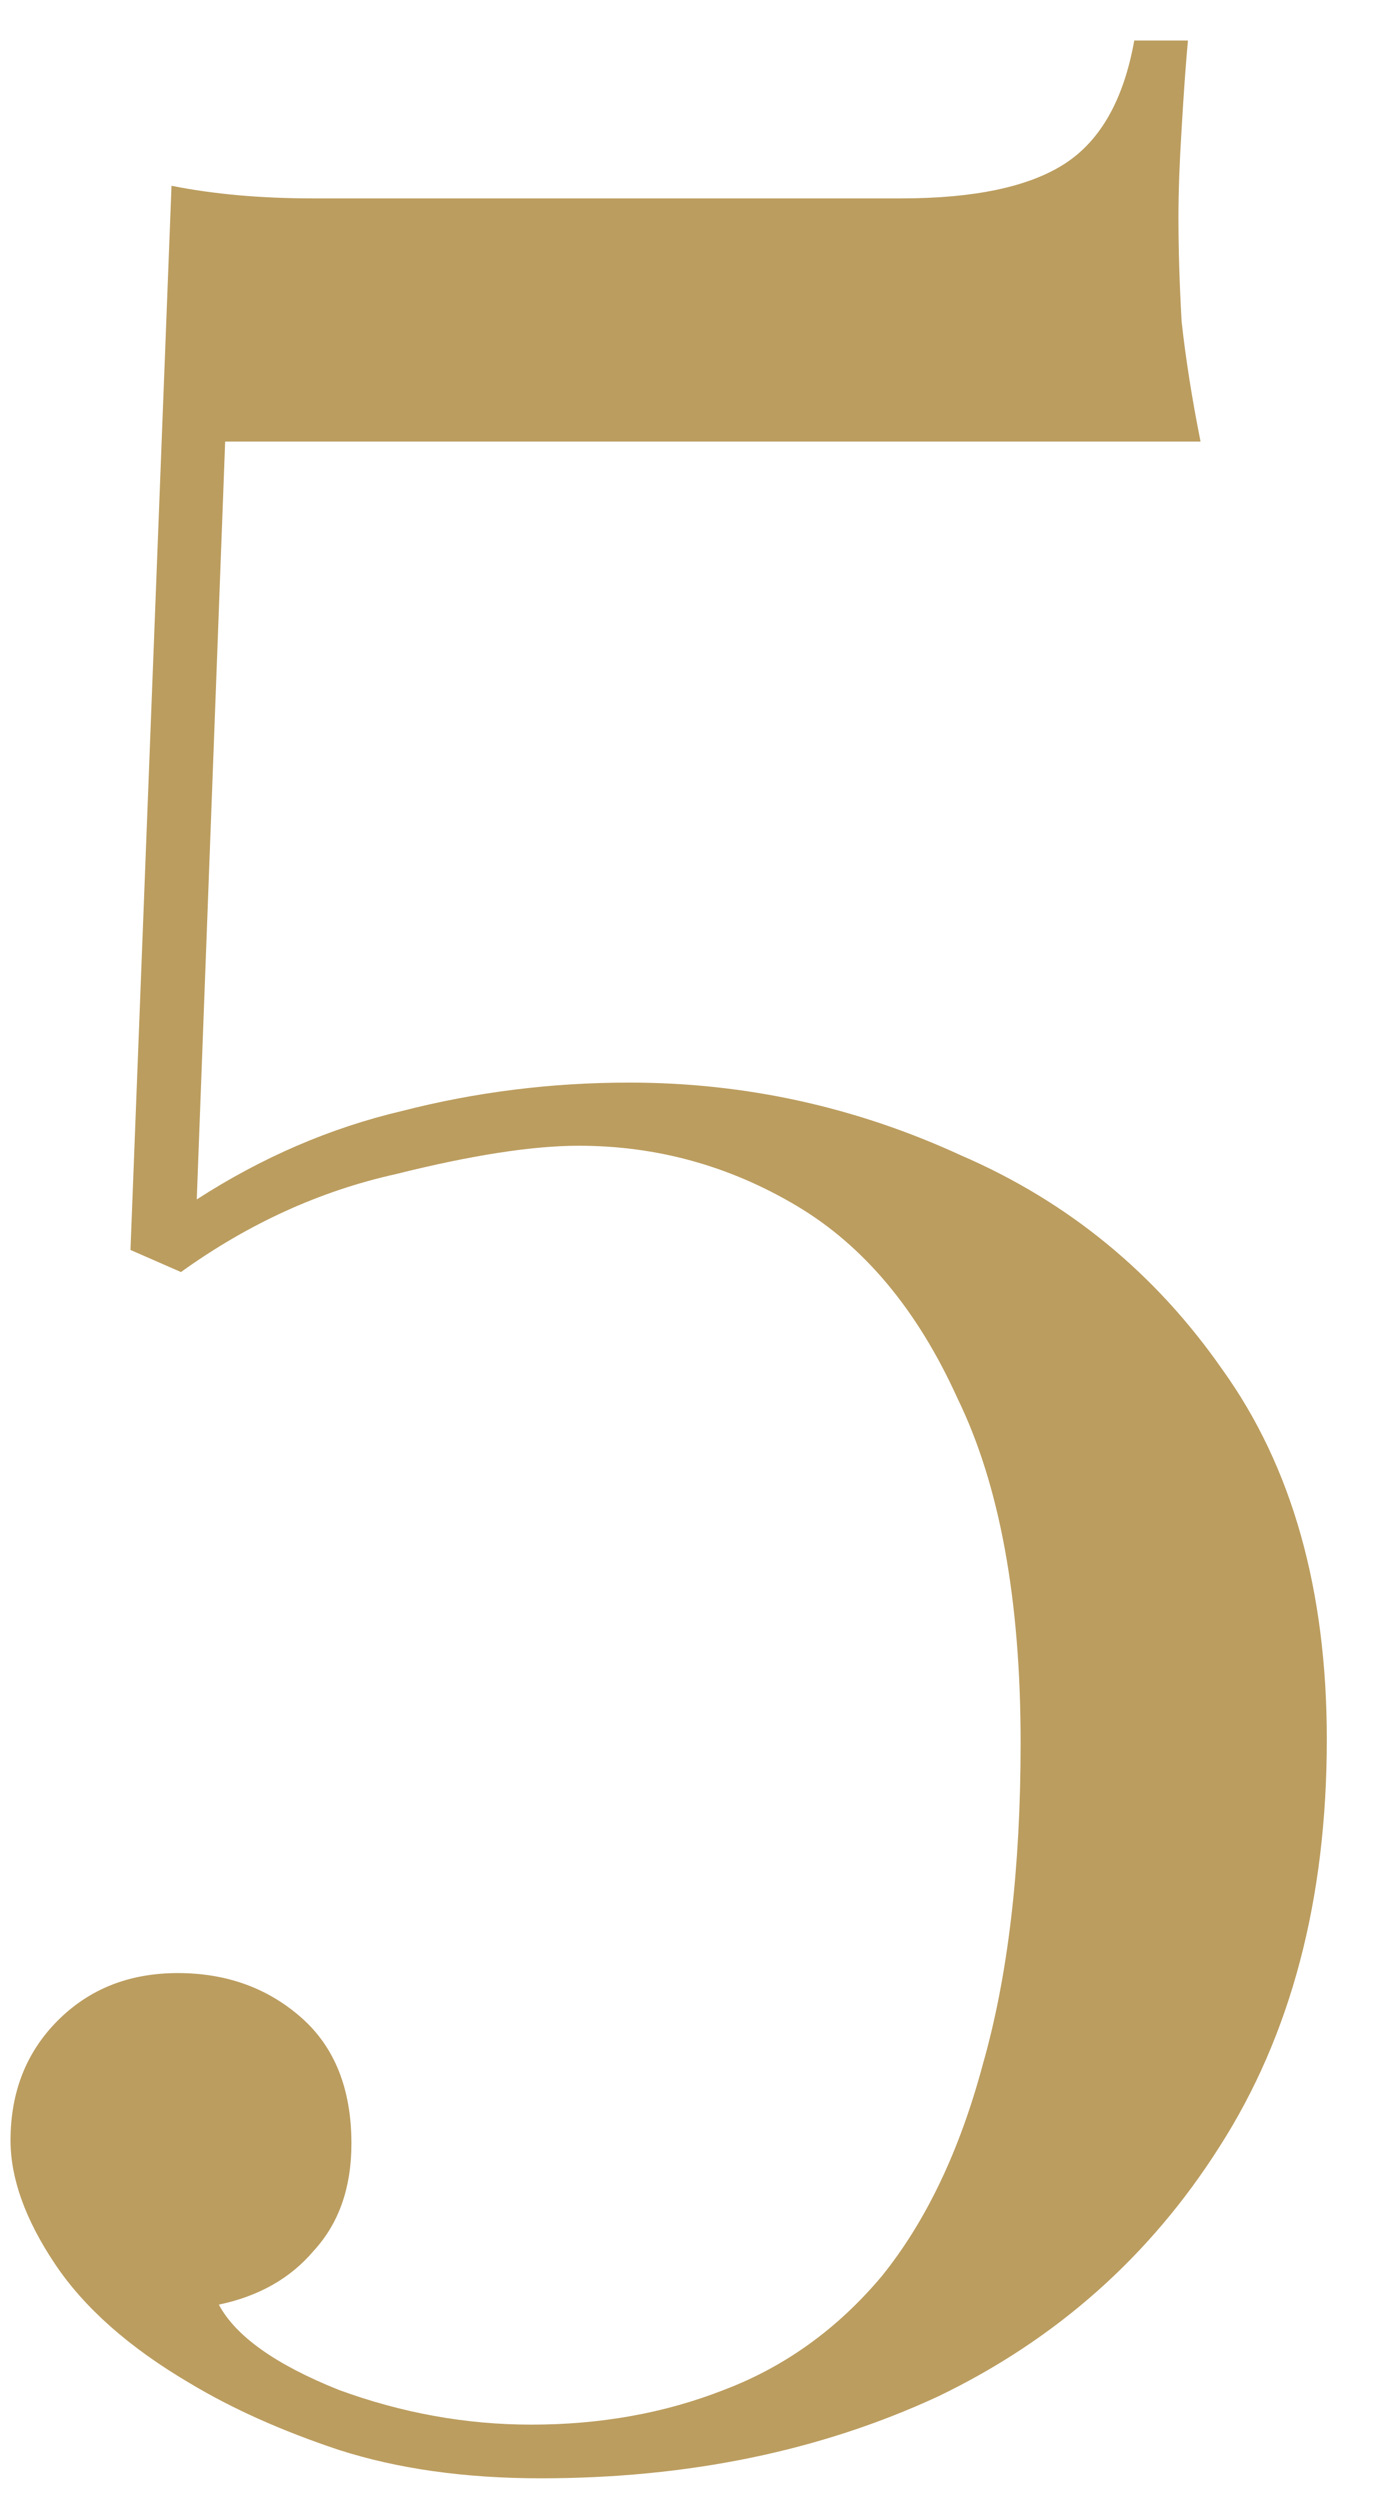 <?xml version="1.0" encoding="UTF-8"?> <svg xmlns="http://www.w3.org/2000/svg" width="21" height="38" viewBox="0 0 21 38" fill="none"><path d="M18.064 0.616C18.032 0.968 18 1.416 17.968 1.96C17.936 2.472 17.92 2.92 17.92 3.304C17.92 3.784 17.936 4.312 17.968 4.888C18.032 5.464 18.128 6.072 18.256 6.712H3.424L2.992 18.232C3.984 17.592 5.024 17.144 6.112 16.888C7.232 16.6 8.384 16.456 9.568 16.456C11.328 16.456 13.008 16.824 14.608 17.56C16.24 18.264 17.568 19.352 18.592 20.824C19.648 22.296 20.176 24.168 20.176 26.44C20.176 28.872 19.632 30.936 18.544 32.632C17.488 34.296 16.064 35.56 14.272 36.424C12.48 37.256 10.464 37.672 8.224 37.672C7.072 37.672 6.048 37.528 5.152 37.24C4.288 36.952 3.536 36.616 2.896 36.232C1.968 35.688 1.28 35.08 0.832 34.408C0.384 33.736 0.16 33.112 0.16 32.536C0.16 31.8 0.4 31.192 0.88 30.712C1.36 30.232 1.968 29.992 2.704 29.992C3.44 29.992 4.064 30.216 4.576 30.664C5.088 31.112 5.344 31.752 5.344 32.584C5.344 33.256 5.152 33.8 4.768 34.216C4.416 34.632 3.936 34.904 3.328 35.032C3.584 35.512 4.192 35.944 5.152 36.328C6.112 36.68 7.088 36.856 8.08 36.856C9.136 36.856 10.112 36.68 11.008 36.328C11.936 35.976 12.736 35.4 13.408 34.6C14.08 33.768 14.592 32.696 14.944 31.384C15.328 30.04 15.52 28.408 15.52 26.488C15.52 24.312 15.2 22.568 14.56 21.256C13.952 19.912 13.136 18.936 12.112 18.328C11.088 17.72 9.984 17.416 8.8 17.416C8.096 17.416 7.168 17.56 6.016 17.848C4.864 18.104 3.776 18.6 2.752 19.336L1.984 19L2.608 2.824C3.248 2.952 3.968 3.016 4.768 3.016H13.696C14.816 3.016 15.648 2.84 16.192 2.488C16.736 2.136 17.088 1.512 17.248 0.616H18.064Z" fill="#BB9D5F"></path></svg> 